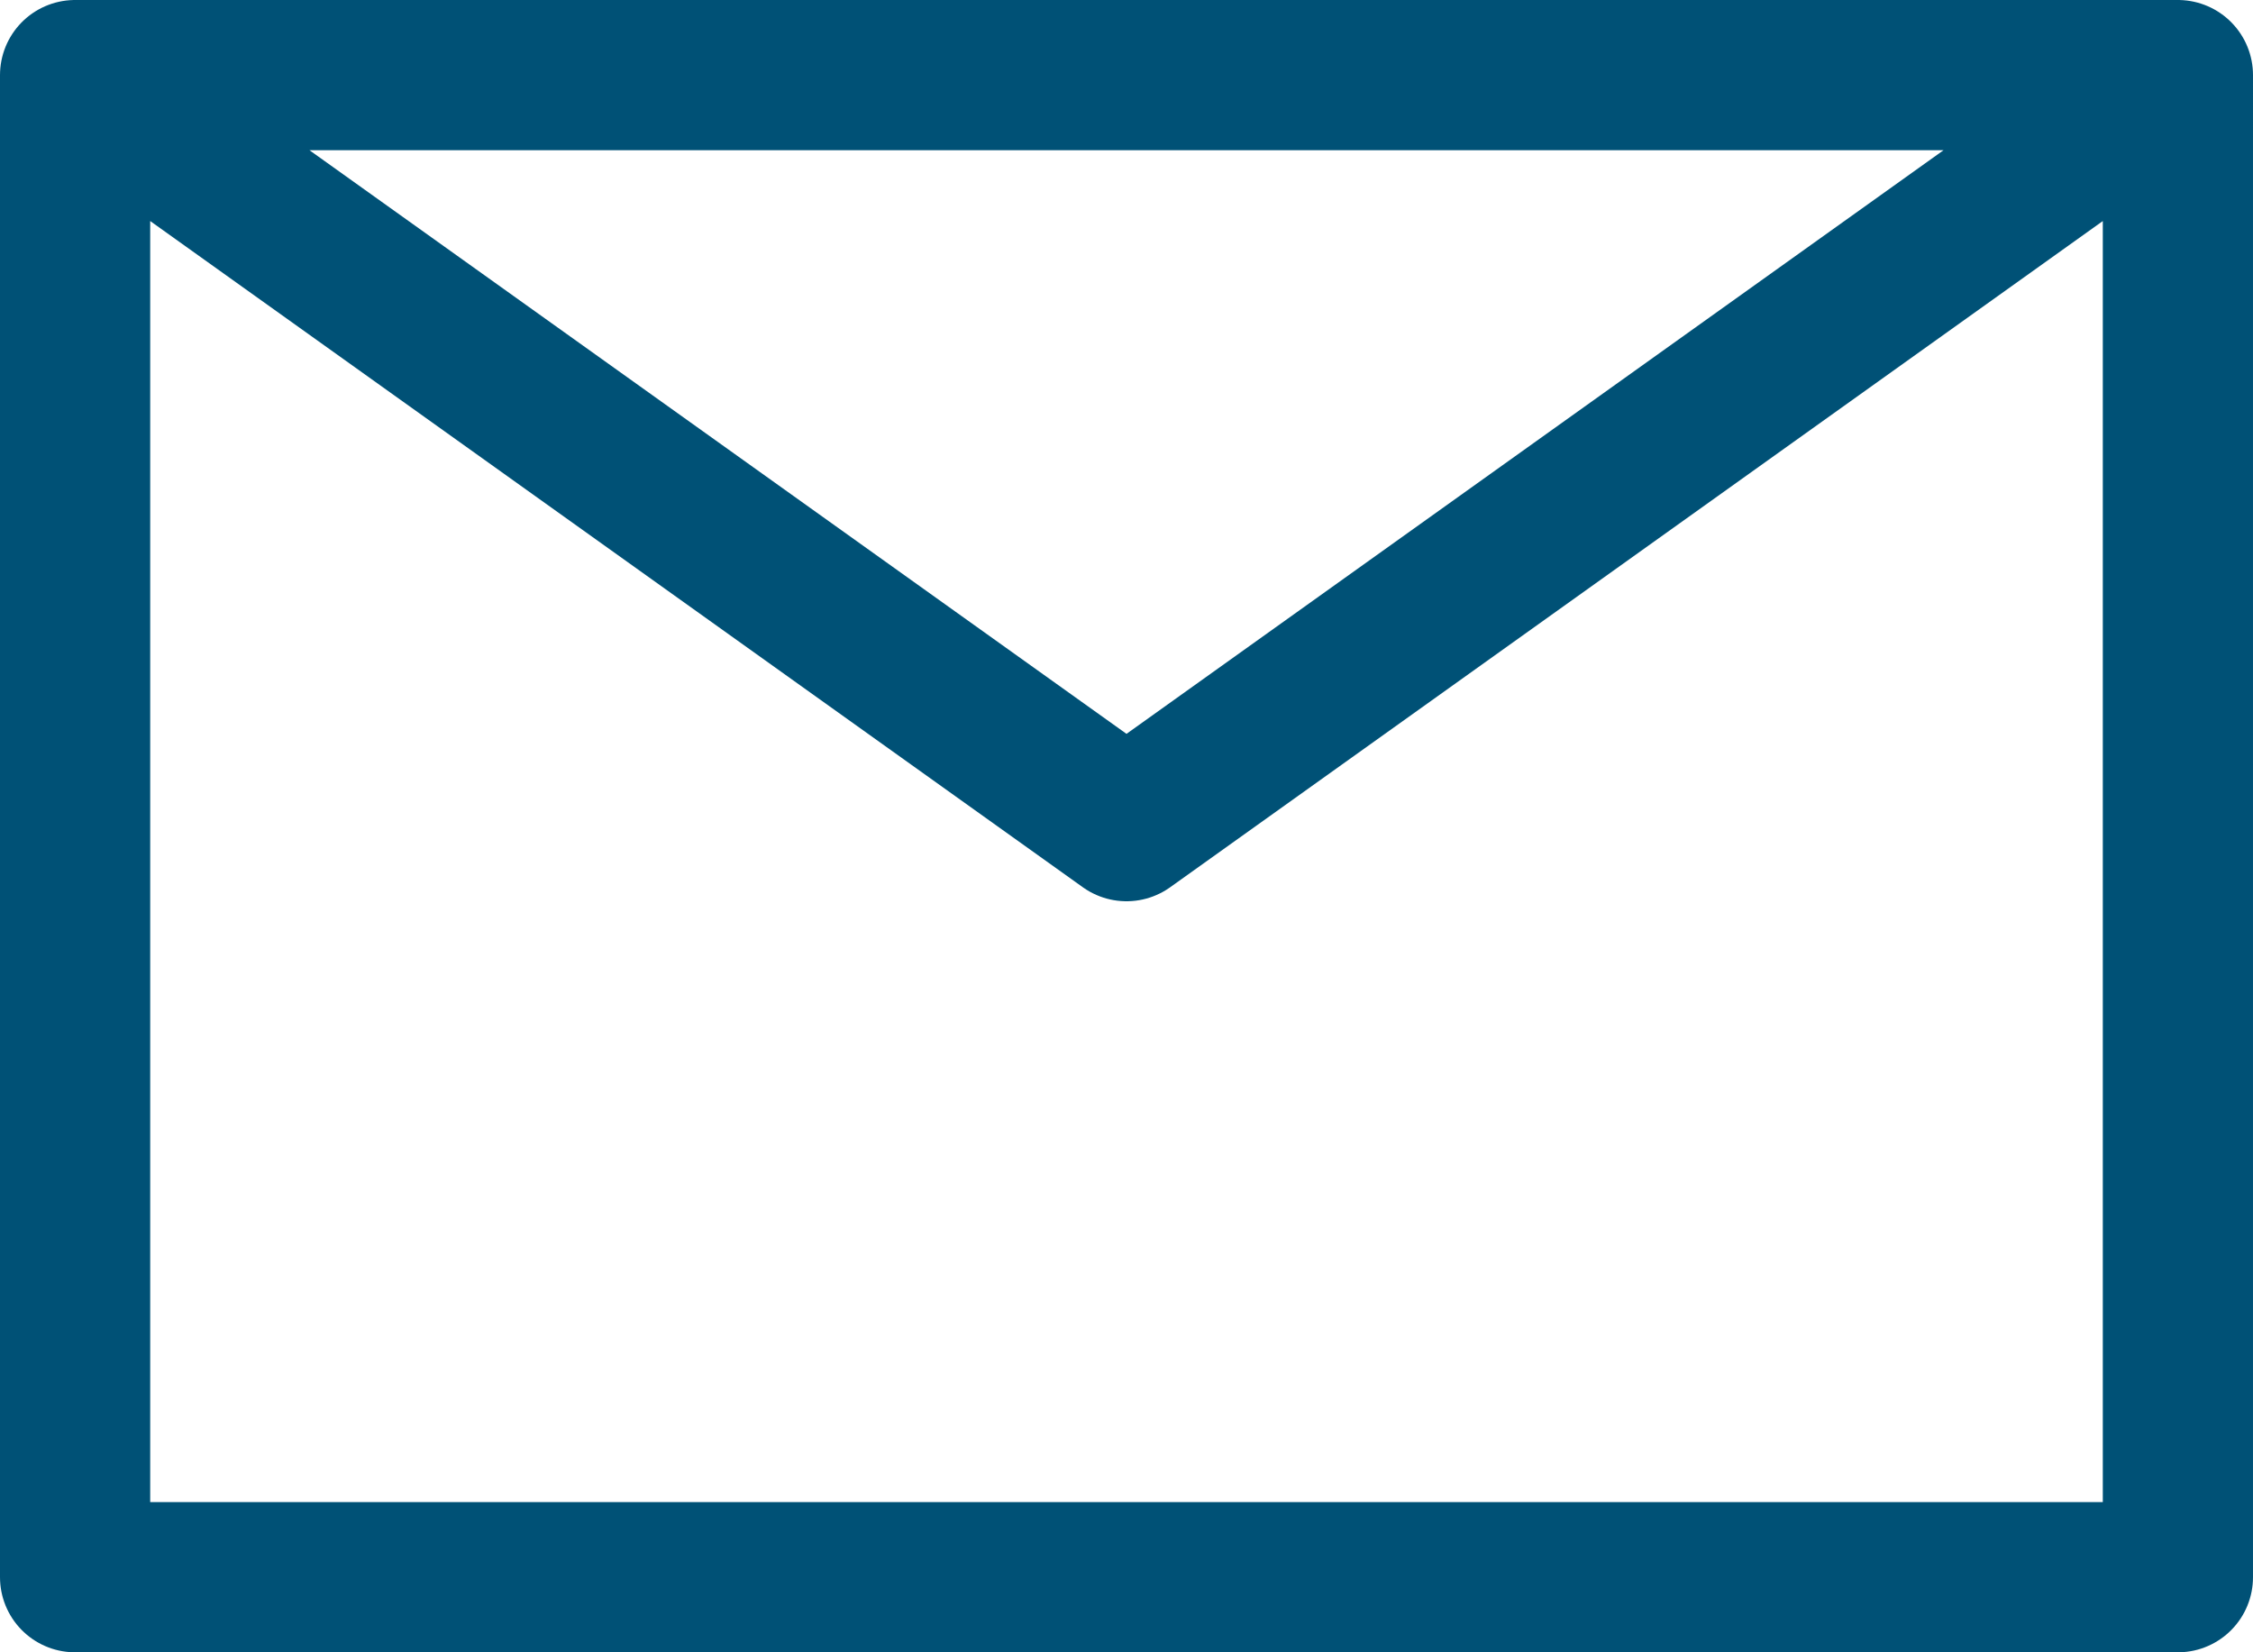 <svg width="30" height="22" fill="none" xmlns="http://www.w3.org/2000/svg"><path d="M1 1l14 10L29 1M1 21h28V1H1v20z" stroke="#005176" stroke-width="2" stroke-linecap="round" stroke-linejoin="round"/></svg>